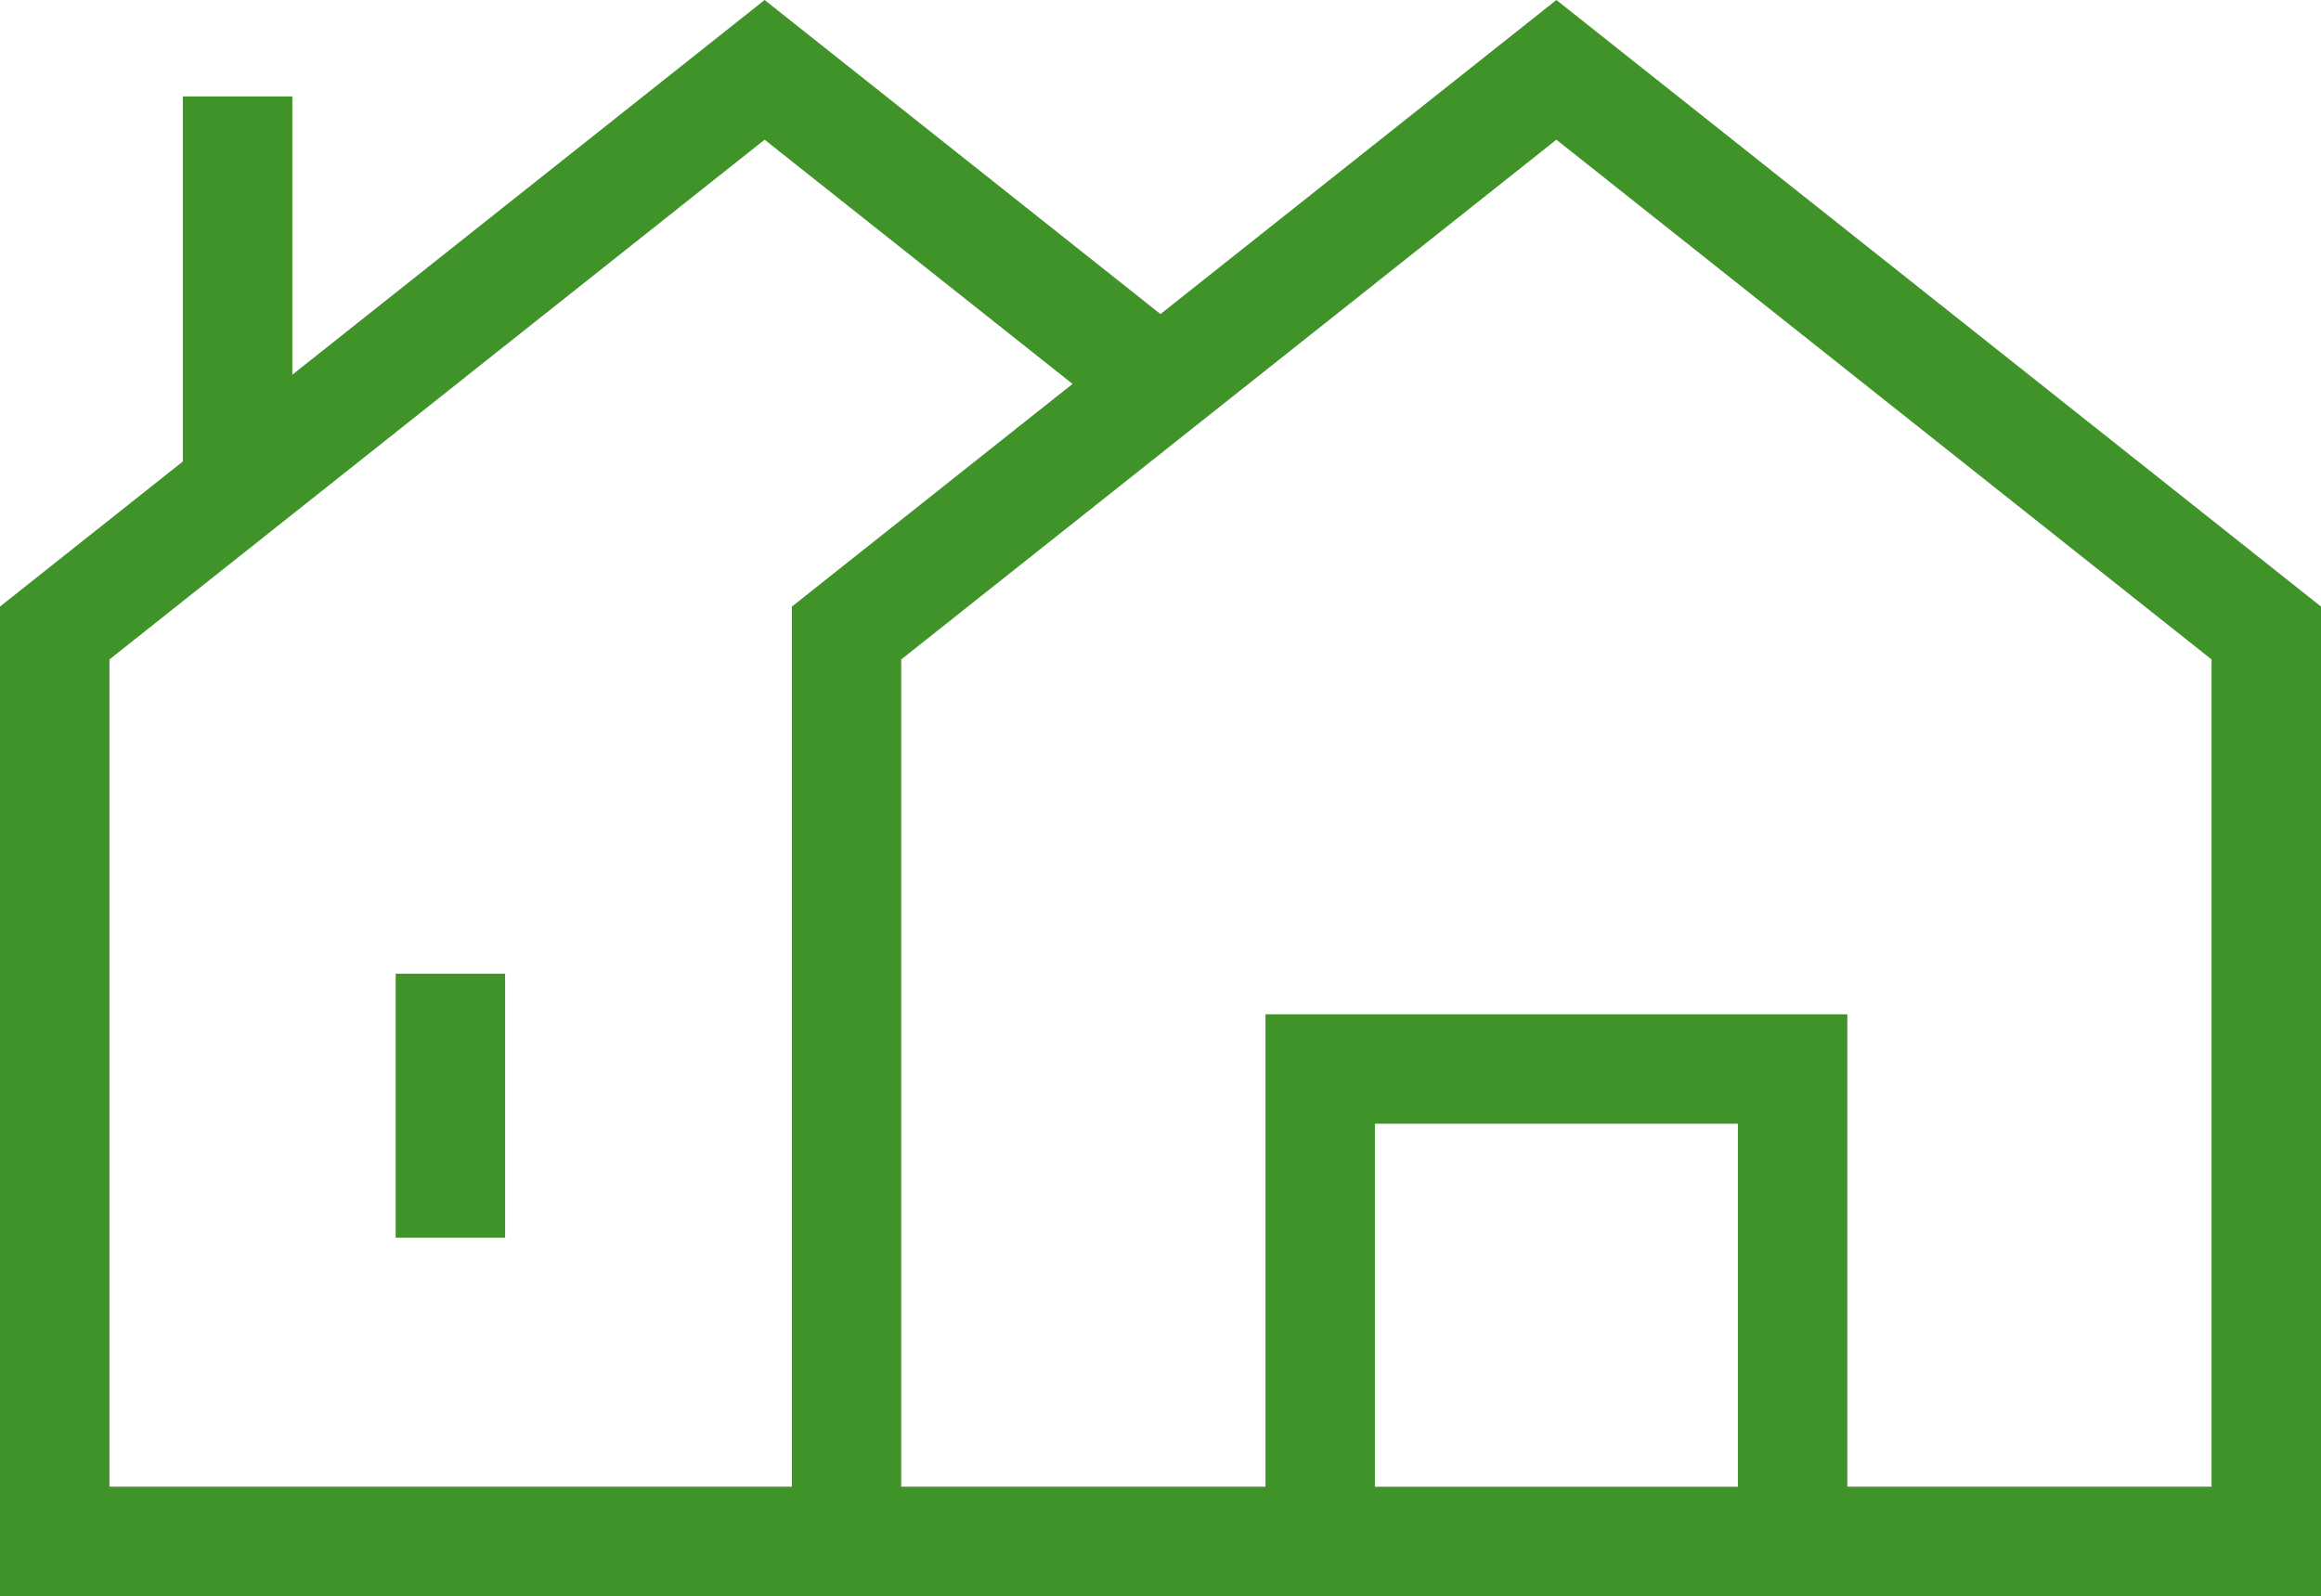 <svg id="Group_530" data-name="Group 530" xmlns="http://www.w3.org/2000/svg" width="59.545" height="40.947" viewBox="0 0 59.545 40.947">
  <path id="Path_1519" data-name="Path 1519" d="M35.273,28.828h9.312v9.312H35.273ZM2.808,16.917,19.616,3.584l7.9,6.265-7.2,5.712V38.139H2.808Zm20.313,0L39.929,3.584,56.737,16.917V38.139H47.393V26.02H32.466V38.139H23.121ZM39.929,0,29.772,8.057,19.616,0,7.5,9.612V2.474H4.691v9.365L0,15.56V40.947H59.545V15.56Z" fill="#409329"/>
  <rect id="Rectangle_131" data-name="Rectangle 131" width="2.808" height="6.772" transform="translate(10.151 24.979)" fill="#409329"/>
</svg>
